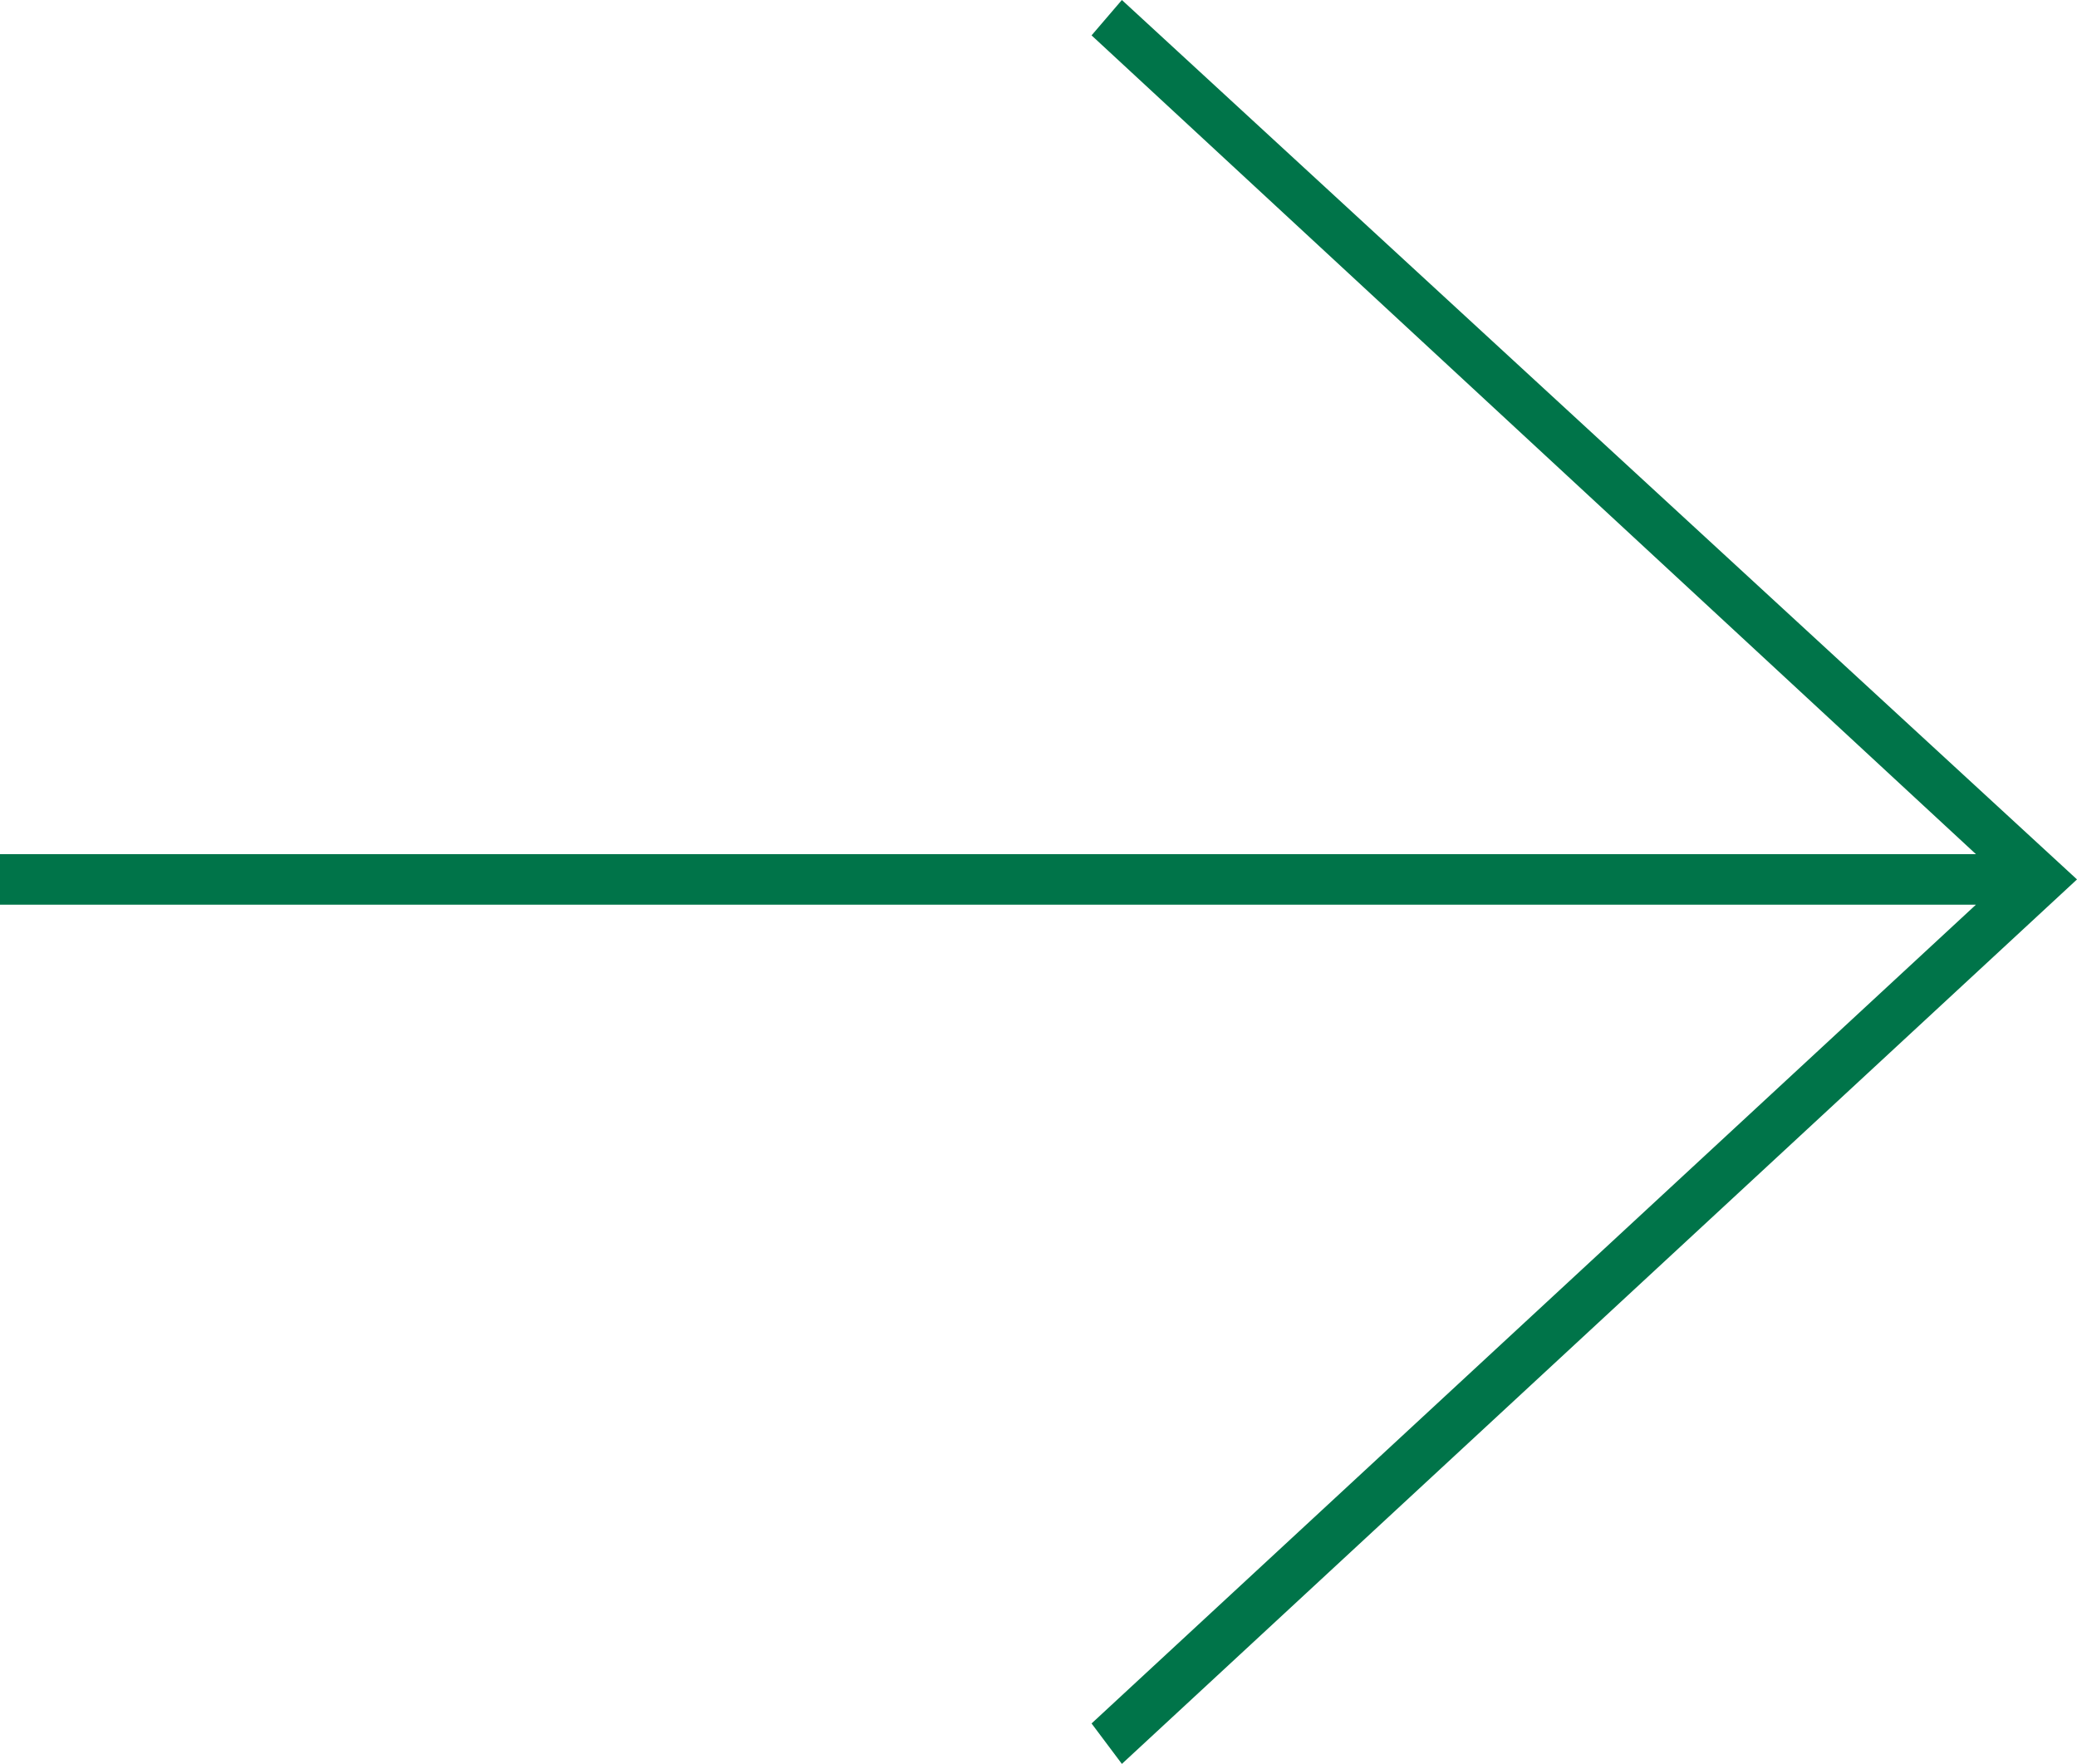 <?xml version="1.0" encoding="utf-8"?>
<!-- Generator: Adobe Illustrator 28.0.0, SVG Export Plug-In . SVG Version: 6.00 Build 0)  -->
<svg version="1.1" id="Ebene_1" xmlns="http://www.w3.org/2000/svg" xmlns:xlink="http://www.w3.org/1999/xlink" x="0px" y="0px"
	 viewBox="0 0 41.1 34.9" style="enable-background:new 0 0 41.1 34.9;" xml:space="preserve">
<style type="text/css">
	.st0{fill:#007449;}
</style>
<polygon class="st0" points="22.2,0 21.6,0.7 39.1,16.9 0,16.9 0,17.9 39.1,17.9 21.6,34.1 22.2,34.9 41.1,17.4 "/>
</svg>
